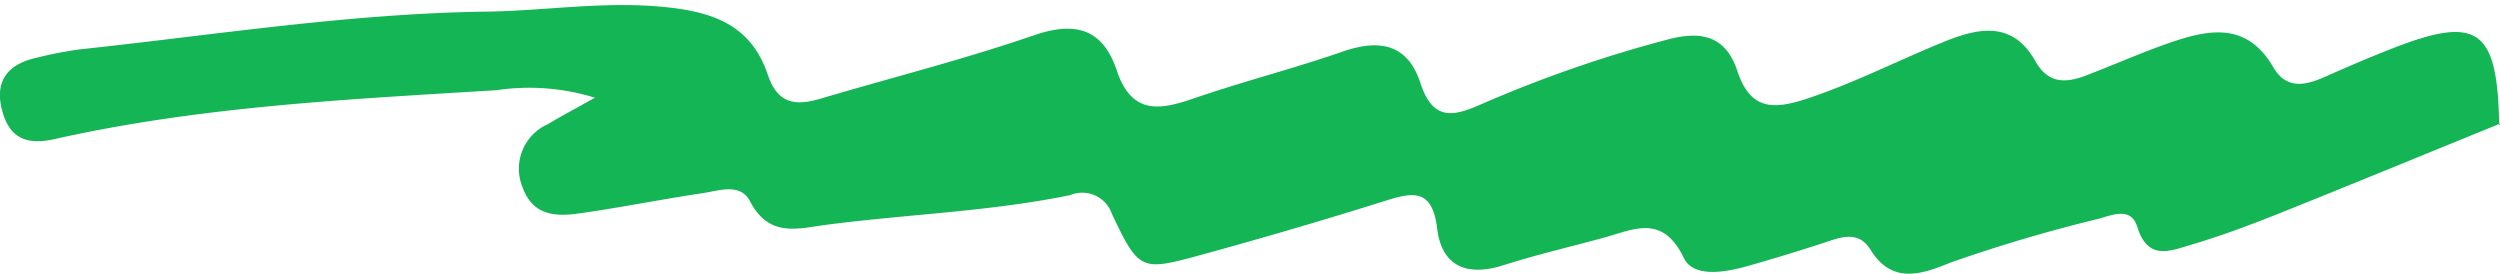 <?xml version="1.0" encoding="utf-8"?><svg xmlns="http://www.w3.org/2000/svg" xmlns:xlink="http://www.w3.org/1999/xlink" width="137" height="15" viewBox="0 0 137 15">
  <defs>
    <clipPath id="clip-underline_1">
      <rect width="137" height="15"/>
    </clipPath>
  </defs>
  <g id="underline_1" data-name="underline – 1" clip-path="url(#clip-underline_1)">
    <rect width="137" height="15" fill="rgba(16,138,0,0)"/>
    <g id="Group_57" data-name="Group 57" transform="translate(255.063 -74.306)">
      <path id="Path_502" data-name="Path 502" d="M221.078,683.79c-4.145,1.688-8.284,3.393-12.44,5.055-1.512.6-3.048,1.17-4.605,1.628-1.121.328-2.365.9-2.943-.98-.332-1.081-1.309-.682-2.076-.456a84.52,84.52,0,0,0-8.2,2.426c-1.5.612-3.156,1.21-4.343-.717-.538-.873-1.3-.8-2.14-.519q-2.316.768-4.668,1.431c-1.208.338-2.9.612-3.417-.454-1.181-2.443-2.756-1.565-4.4-1.118-1.835.5-3.688.934-5.5,1.509-1.933.614-3.365.112-3.621-2-.264-2.149-1.254-2.034-2.791-1.548q-5.055,1.588-10.165,2.984c-3.262.89-3.383.891-4.874-2.258a1.716,1.716,0,0,0-2.291-1.019c-4.4.9-8.872,1.042-13.3,1.616-1.621.209-3.181.734-4.234-1.277-.539-1.033-1.71-.579-2.611-.446-2.279.338-4.541.8-6.821,1.116-1.238.172-2.476.1-3.026-1.419A2.665,2.665,0,0,1,114,683.859c.681-.416,1.388-.784,2.566-1.445a12.142,12.142,0,0,0-5.376-.414c-8.11.5-16.238.885-24.21,2.676-1.418.319-2.42.061-2.864-1.44-.5-1.7.245-2.653,1.842-3.01a21.89,21.89,0,0,1,2.394-.463c7.4-.79,14.776-1.965,22.234-2.066,3.243-.043,6.451-.581,9.736-.259,2.68.26,4.794.96,5.724,3.728.542,1.609,1.547,1.7,2.881,1.3,3.9-1.153,7.859-2.151,11.708-3.476,2.25-.771,3.761-.365,4.527,1.923.82,2.442,2.342,2.185,4.211,1.542,2.7-.928,5.464-1.63,8.156-2.564,1.976-.685,3.557-.473,4.274,1.714.7,2.151,1.857,1.827,3.442,1.12a70.212,70.212,0,0,1,10-3.471c1.8-.5,3.254-.347,3.928,1.695.706,2.133,1.943,2.137,3.822,1.515,2.592-.859,5-2.1,7.515-3.121,1.857-.752,3.743-1.161,4.993,1.067.714,1.267,1.694,1.2,2.784.782,1.524-.578,3.016-1.25,4.554-1.78,2.137-.738,4.239-1.182,5.7,1.33.724,1.242,1.776,1,2.852.518,1.245-.551,2.5-1.091,3.763-1.582,4.622-1.791,5.677-1,5.764,4.246Z" transform="translate(-339.029 -602.753)" fill="#14b554" fill-rule="evenodd"/>
    </g>
  </g>
</svg>
